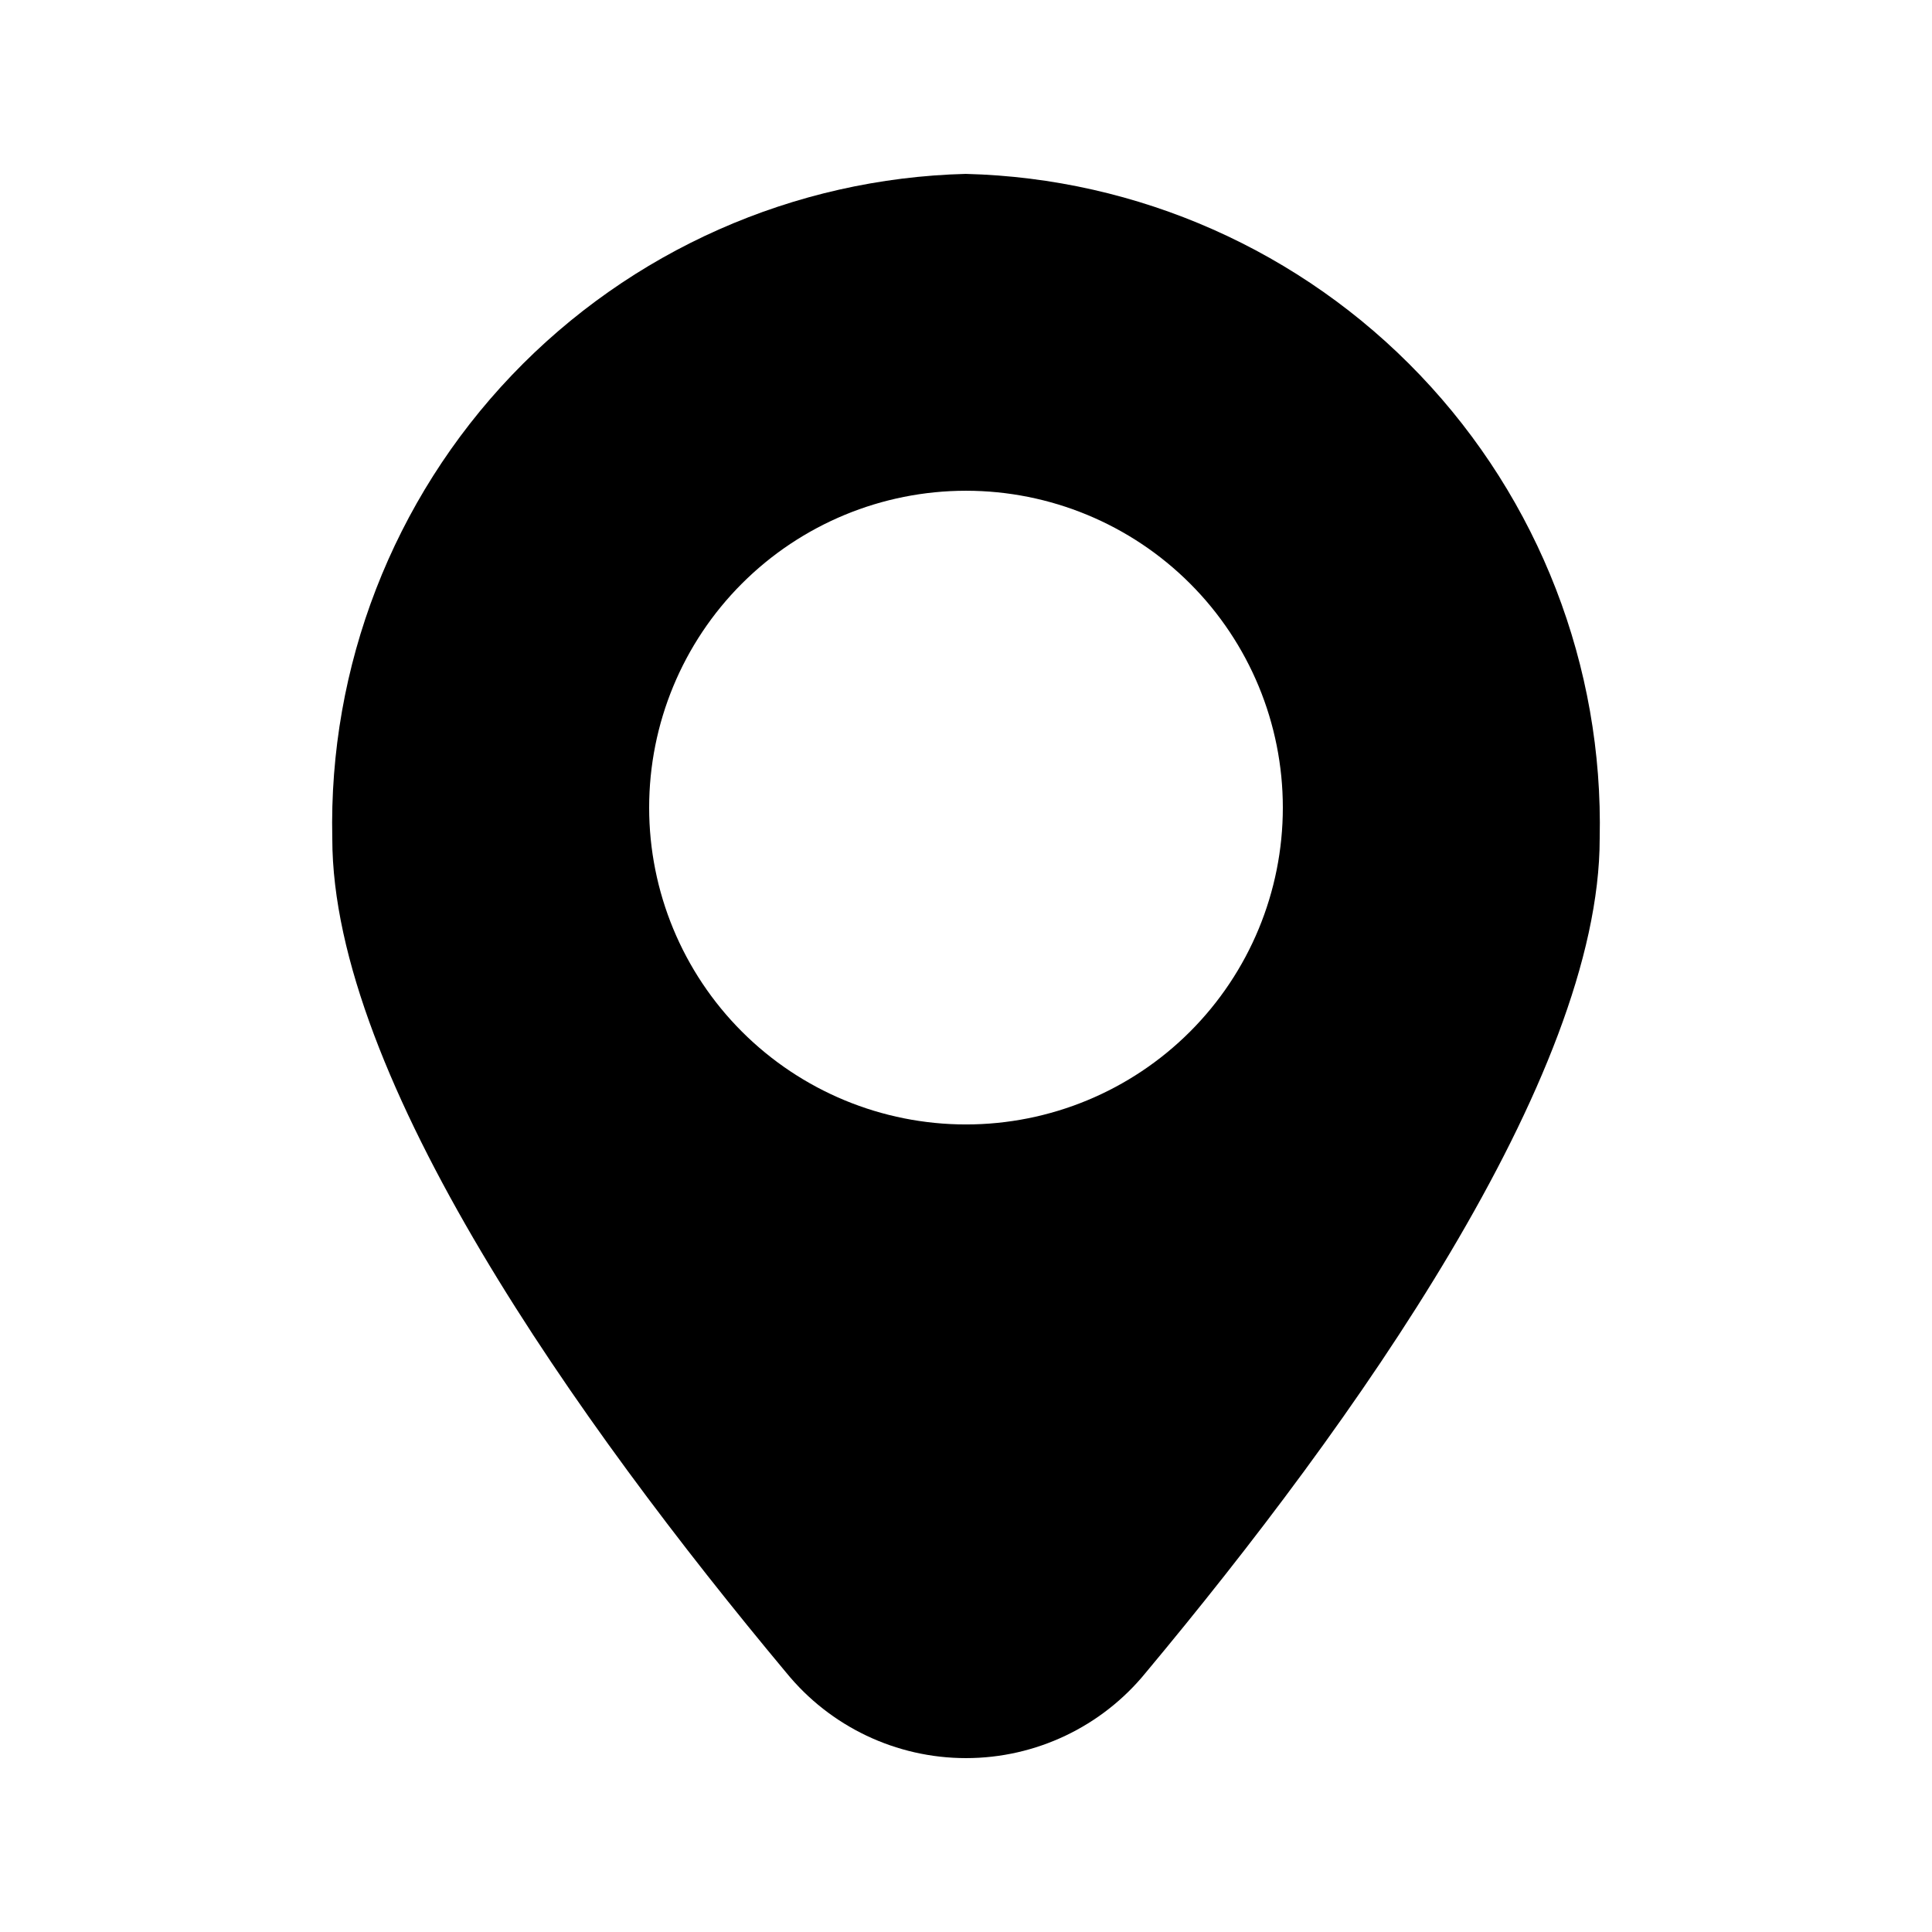 <?xml version="1.0" encoding="UTF-8"?>
<!-- The Best Svg Icon site in the world: iconSvg.co, Visit us! https://iconsvg.co -->
<svg fill="#000000" width="800px" height="800px" version="1.1" viewBox="144 144 512 512" xmlns="http://www.w3.org/2000/svg">
 <path d="m400 190.08c-45.602 1.156-88.887 20.344-120.37 53.355-31.48 33.016-48.586 77.164-47.57 122.77 0 63.395 65.285 155.13 120.29 221.05v-0.004c11.664 14.344 29.164 22.668 47.652 22.668 18.484 0 35.988-8.324 47.652-22.668 54.996-65.914 120.28-157.65 120.28-221.04 1.016-45.605-16.09-89.754-47.57-122.77-31.48-33.012-74.762-52.199-120.36-53.355zm0 251.91c-22.27 0-43.629-8.848-59.375-24.594-15.75-15.75-24.594-37.105-24.594-59.375s8.844-43.629 24.594-59.375c15.746-15.746 37.105-24.594 59.375-24.594s43.625 8.848 59.371 24.594c15.75 15.746 24.594 37.105 24.594 59.375s-8.844 43.625-24.594 59.375c-15.746 15.746-37.102 24.594-59.371 24.594z"/>
</svg>